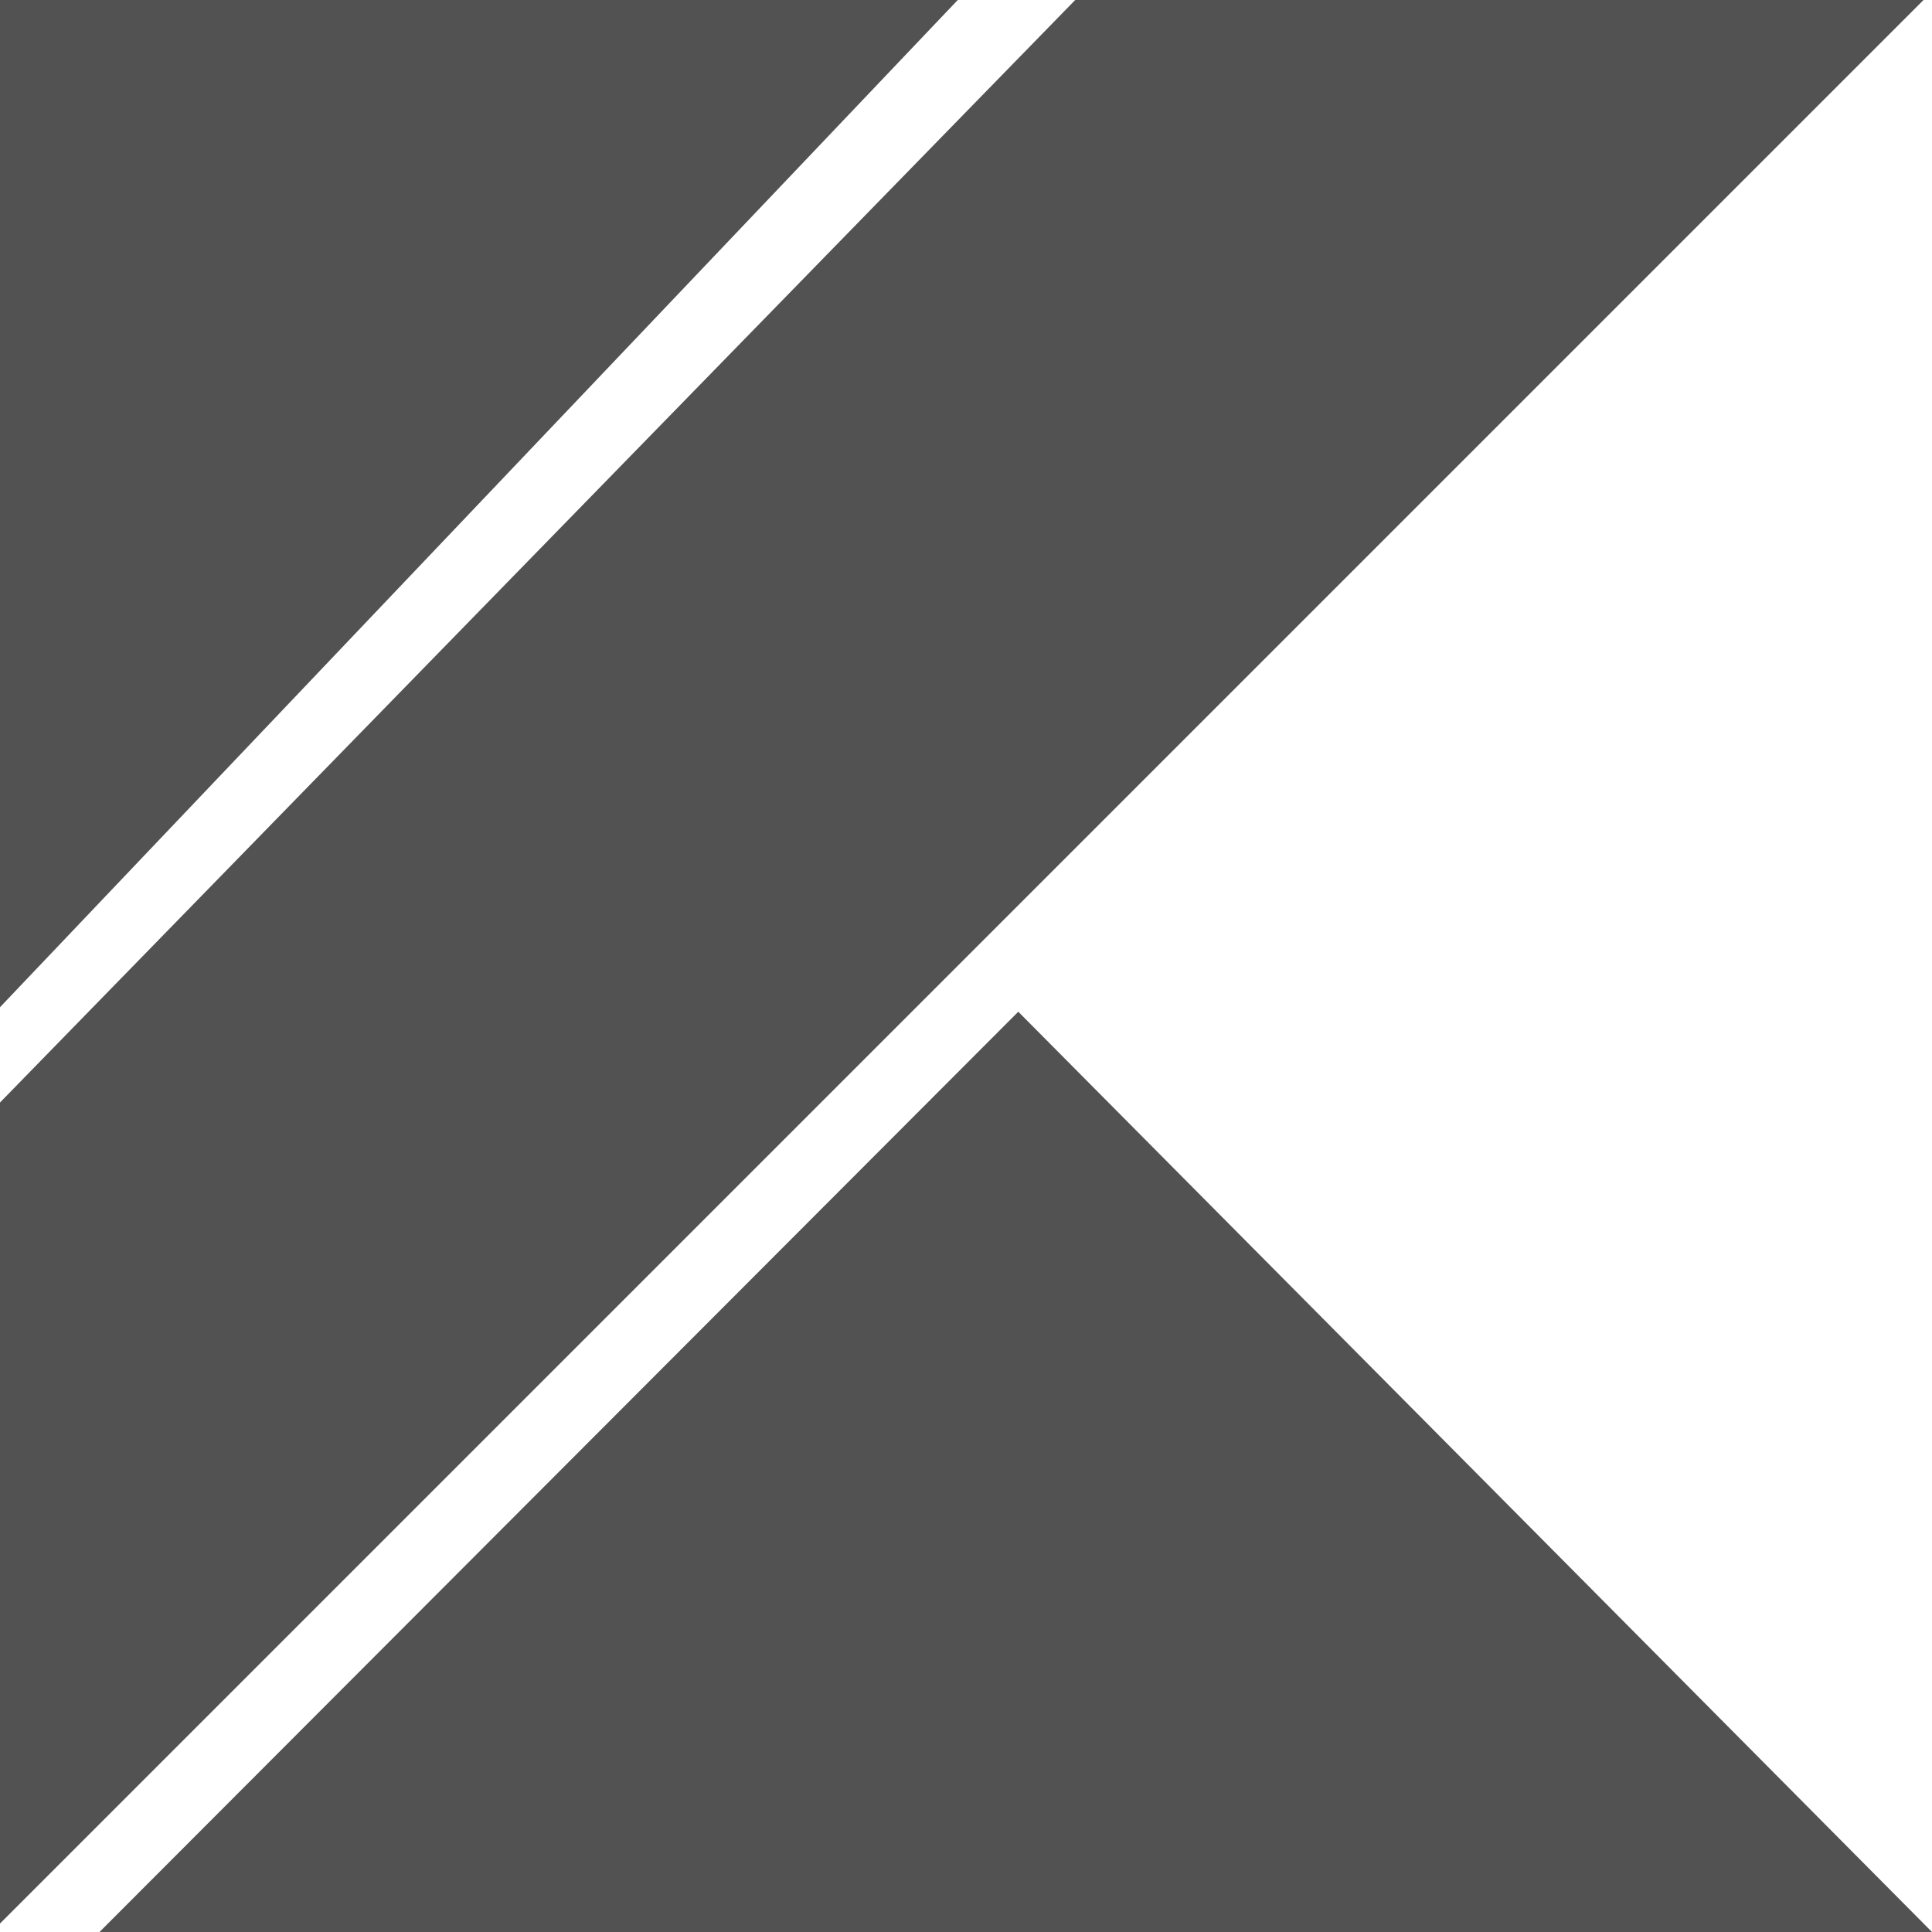 <svg width="48" height="48" viewBox="0 0 48 48" fill="none" xmlns="http://www.w3.org/2000/svg">
<g clip-path="url(#clip0_245_2099)">
<path d="M-0.21 48V27.607L26.918 -0.21H48L-0.21 48ZM-0.21 -0.21V25.245L23.995 -0.21H-0.21ZM2.472 48H48L25.299 25.136L2.472 48Z" fill="#525252"/>
</g>
<defs>
<clipPath id="clip0_245_2099">
<rect width="48" height="48" fill="white"/>
</clipPath>
</defs>
</svg>

